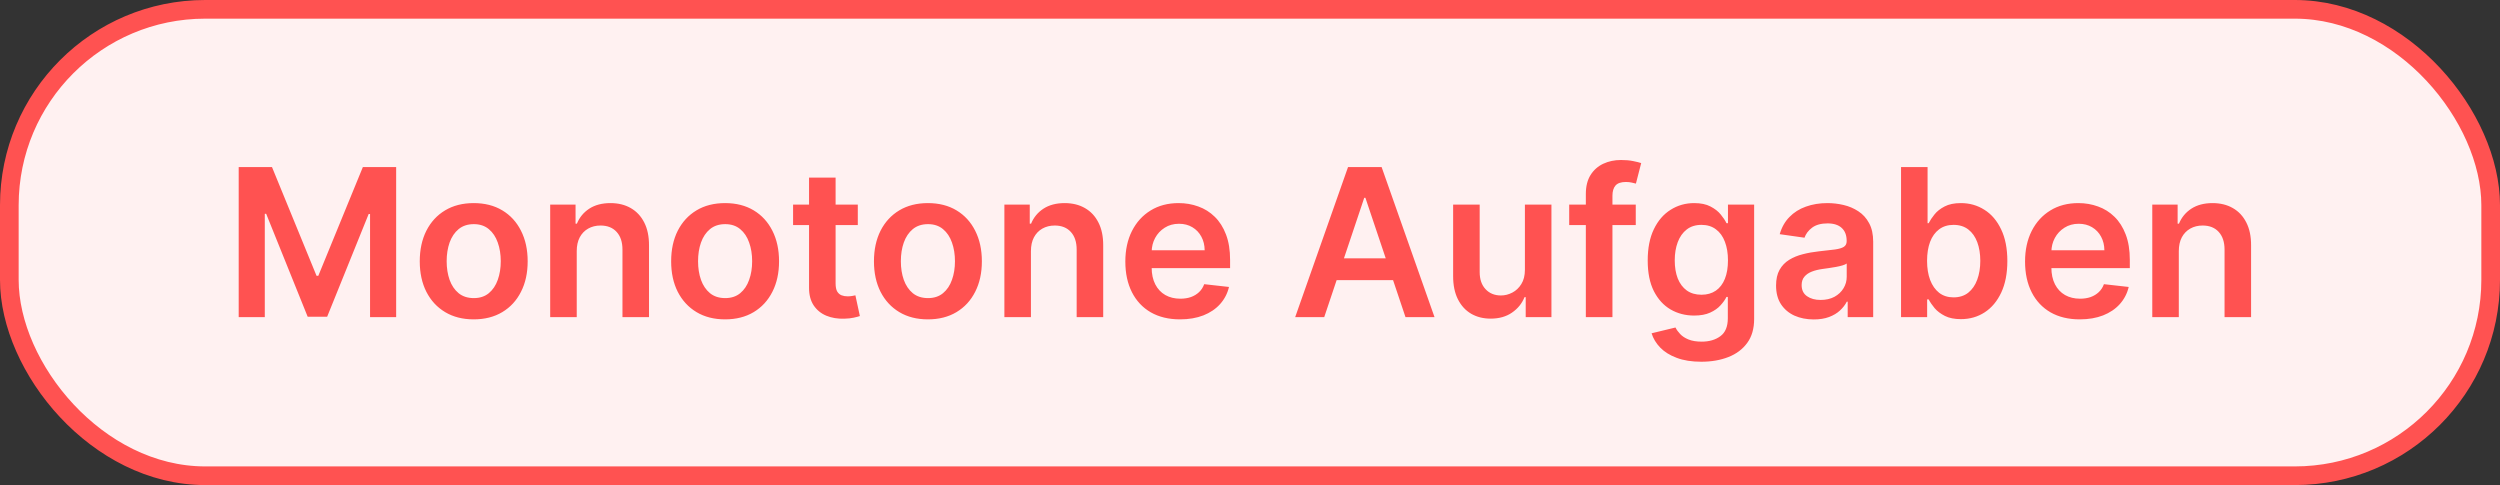 <?xml version="1.0" encoding="utf-8"?>
<svg xmlns="http://www.w3.org/2000/svg" fill="none" height="26" viewBox="0 0 134 26" width="134">
<rect x="0" y="0" width="134" height="26" fill="#333333" stroke="none"/>
<rect fill="#FFF1F1" height="25" rx="10.5" width="133" x="0.5" y="0.5"/>
<rect height="25" rx="10.5" stroke="#FF5251" width="133" x="0.5" y="0.5"/>
<path d="M12.794 8.953H14.578L16.967 14.784H17.061L19.45 8.953H21.234V17H19.835V11.472H19.76L17.536 16.976H16.491L14.267 11.46H14.193V17H12.794V8.953ZM25.391 17.118C24.802 17.118 24.291 16.988 23.859 16.729C23.426 16.47 23.091 16.107 22.853 15.64C22.617 15.174 22.499 14.629 22.499 14.006C22.499 13.382 22.617 12.836 22.853 12.367C23.091 11.899 23.426 11.534 23.859 11.275C24.291 11.016 24.802 10.886 25.391 10.886C25.98 10.886 26.491 11.016 26.923 11.275C27.356 11.534 27.69 11.899 27.925 12.367C28.164 12.836 28.283 13.382 28.283 14.006C28.283 14.629 28.164 15.174 27.925 15.64C27.69 16.107 27.356 16.47 26.923 16.729C26.491 16.988 25.98 17.118 25.391 17.118ZM25.399 15.978C25.718 15.978 25.986 15.891 26.2 15.715C26.415 15.537 26.575 15.299 26.68 15C26.787 14.701 26.841 14.369 26.841 14.002C26.841 13.633 26.787 13.299 26.68 13C26.575 12.699 26.415 12.459 26.2 12.281C25.986 12.103 25.718 12.014 25.399 12.014C25.071 12.014 24.799 12.103 24.582 12.281C24.367 12.459 24.206 12.699 24.098 13C23.994 13.299 23.941 13.633 23.941 14.002C23.941 14.369 23.994 14.701 24.098 15C24.206 15.299 24.367 15.537 24.582 15.715C24.799 15.891 25.071 15.978 25.399 15.978ZM30.913 13.464V17H29.49V10.965H30.85V11.99H30.921C31.059 11.652 31.281 11.384 31.584 11.185C31.891 10.986 32.27 10.886 32.72 10.886C33.137 10.886 33.499 10.975 33.809 11.153C34.12 11.331 34.361 11.589 34.532 11.927C34.704 12.265 34.789 12.675 34.787 13.157V17H33.364V13.377C33.364 12.974 33.26 12.658 33.05 12.43C32.843 12.202 32.556 12.088 32.19 12.088C31.941 12.088 31.719 12.143 31.526 12.253C31.334 12.361 31.184 12.517 31.074 12.721C30.966 12.925 30.913 13.173 30.913 13.464ZM38.865 17.118C38.276 17.118 37.765 16.988 37.333 16.729C36.901 16.47 36.566 16.107 36.327 15.64C36.091 15.174 35.974 14.629 35.974 14.006C35.974 13.382 36.091 12.836 36.327 12.367C36.566 11.899 36.901 11.534 37.333 11.275C37.765 11.016 38.276 10.886 38.865 10.886C39.455 10.886 39.966 11.016 40.398 11.275C40.83 11.534 41.164 11.899 41.4 12.367C41.638 12.836 41.757 13.382 41.757 14.006C41.757 14.629 41.638 15.174 41.4 15.64C41.164 16.107 40.83 16.47 40.398 16.729C39.966 16.988 39.455 17.118 38.865 17.118ZM38.873 15.978C39.193 15.978 39.46 15.891 39.675 15.715C39.89 15.537 40.05 15.299 40.154 15C40.262 14.701 40.315 14.369 40.315 14.002C40.315 13.633 40.262 13.299 40.154 13C40.05 12.699 39.89 12.459 39.675 12.281C39.46 12.103 39.193 12.014 38.873 12.014C38.546 12.014 38.273 12.103 38.056 12.281C37.841 12.459 37.68 12.699 37.573 13C37.468 13.299 37.416 13.633 37.416 14.002C37.416 14.369 37.468 14.701 37.573 15C37.68 15.299 37.841 15.537 38.056 15.715C38.273 15.891 38.546 15.978 38.873 15.978ZM45.978 10.965V12.065H42.509V10.965H45.978ZM43.365 9.519H44.788V15.185C44.788 15.376 44.817 15.523 44.874 15.625C44.935 15.724 45.013 15.792 45.11 15.829C45.207 15.866 45.314 15.884 45.432 15.884C45.521 15.884 45.603 15.877 45.676 15.864C45.752 15.851 45.809 15.84 45.849 15.829L46.089 16.941C46.013 16.967 45.904 16.996 45.762 17.027C45.623 17.059 45.453 17.077 45.252 17.082C44.895 17.093 44.574 17.039 44.289 16.921C44.003 16.801 43.777 16.615 43.609 16.363C43.444 16.112 43.363 15.798 43.365 15.42V9.519ZM49.736 17.118C49.146 17.118 48.636 16.988 48.203 16.729C47.771 16.47 47.436 16.107 47.197 15.64C46.962 15.174 46.844 14.629 46.844 14.006C46.844 13.382 46.962 12.836 47.197 12.367C47.436 11.899 47.771 11.534 48.203 11.275C48.636 11.016 49.146 10.886 49.736 10.886C50.325 10.886 50.836 11.016 51.268 11.275C51.7 11.534 52.035 11.899 52.27 12.367C52.509 12.836 52.628 13.382 52.628 14.006C52.628 14.629 52.509 15.174 52.27 15.64C52.035 16.107 51.7 16.47 51.268 16.729C50.836 16.988 50.325 17.118 49.736 17.118ZM49.744 15.978C50.063 15.978 50.331 15.891 50.545 15.715C50.76 15.537 50.92 15.299 51.025 15C51.132 14.701 51.186 14.369 51.186 14.002C51.186 13.633 51.132 13.299 51.025 13C50.92 12.699 50.76 12.459 50.545 12.281C50.331 12.103 50.063 12.014 49.744 12.014C49.416 12.014 49.144 12.103 48.926 12.281C48.712 12.459 48.55 12.699 48.443 13C48.338 13.299 48.286 13.633 48.286 14.002C48.286 14.369 48.338 14.701 48.443 15C48.55 15.299 48.712 15.537 48.926 15.715C49.144 15.891 49.416 15.978 49.744 15.978ZM55.258 13.464V17H53.835V10.965H55.195V11.99H55.265C55.404 11.652 55.626 11.384 55.929 11.185C56.236 10.986 56.614 10.886 57.065 10.886C57.481 10.886 57.844 10.975 58.153 11.153C58.465 11.331 58.706 11.589 58.876 11.927C59.049 12.265 59.134 12.675 59.132 13.157V17H57.709V13.377C57.709 12.974 57.605 12.658 57.395 12.43C57.188 12.202 56.901 12.088 56.535 12.088C56.286 12.088 56.064 12.143 55.87 12.253C55.679 12.361 55.529 12.517 55.419 12.721C55.311 12.925 55.258 13.173 55.258 13.464ZM63.25 17.118C62.645 17.118 62.122 16.992 61.682 16.741C61.244 16.487 60.908 16.128 60.672 15.664C60.436 15.198 60.318 14.649 60.318 14.018C60.318 13.397 60.436 12.852 60.672 12.383C60.91 11.912 61.243 11.545 61.67 11.283C62.097 11.018 62.599 10.886 63.175 10.886C63.547 10.886 63.898 10.946 64.228 11.067C64.561 11.185 64.854 11.368 65.108 11.617C65.365 11.866 65.567 12.183 65.713 12.568C65.86 12.95 65.933 13.406 65.933 13.935V14.371H60.986V13.413H64.57C64.567 13.14 64.508 12.898 64.393 12.686C64.278 12.471 64.117 12.302 63.91 12.179C63.705 12.056 63.467 11.994 63.195 11.994C62.904 11.994 62.648 12.065 62.428 12.206C62.208 12.345 62.037 12.528 61.914 12.756C61.793 12.982 61.732 13.229 61.729 13.499V14.336C61.729 14.687 61.793 14.988 61.922 15.24C62.05 15.489 62.229 15.68 62.46 15.813C62.69 15.944 62.96 16.01 63.269 16.01C63.476 16.01 63.663 15.981 63.831 15.923C63.999 15.863 64.144 15.775 64.267 15.66C64.39 15.545 64.483 15.402 64.546 15.232L65.874 15.381C65.791 15.732 65.631 16.039 65.395 16.301C65.162 16.56 64.863 16.762 64.499 16.906C64.135 17.047 63.718 17.118 63.25 17.118ZM70.978 17H69.421L72.255 8.953H74.054L76.891 17H75.335L73.186 10.603H73.123L70.978 17ZM71.029 13.845H75.272V15.016H71.029V13.845ZM81.735 14.462V10.965H83.157V17H81.778V15.927H81.715C81.579 16.265 81.355 16.542 81.043 16.756C80.734 16.971 80.353 17.079 79.9 17.079C79.504 17.079 79.155 16.991 78.851 16.815C78.55 16.637 78.314 16.379 78.144 16.041C77.973 15.701 77.888 15.29 77.888 14.807V10.965H79.311V14.587C79.311 14.97 79.415 15.274 79.625 15.499C79.835 15.724 80.109 15.837 80.45 15.837C80.66 15.837 80.863 15.786 81.059 15.684C81.256 15.582 81.417 15.43 81.542 15.228C81.671 15.024 81.735 14.768 81.735 14.462ZM87.677 10.965V12.065H84.109V10.965H87.677ZM85.001 17V10.395C85.001 9.989 85.085 9.651 85.253 9.381C85.423 9.111 85.651 8.91 85.936 8.776C86.222 8.642 86.539 8.576 86.887 8.576C87.133 8.576 87.352 8.595 87.543 8.635C87.735 8.674 87.876 8.709 87.968 8.741L87.685 9.841C87.625 9.823 87.549 9.804 87.457 9.786C87.365 9.765 87.263 9.754 87.15 9.754C86.886 9.754 86.699 9.819 86.589 9.947C86.481 10.073 86.427 10.253 86.427 10.489V17H85.001ZM91.189 19.389C90.678 19.389 90.239 19.32 89.873 19.181C89.506 19.044 89.211 18.861 88.988 18.631C88.766 18.4 88.611 18.145 88.525 17.864L89.806 17.554C89.863 17.672 89.947 17.788 90.057 17.904C90.167 18.022 90.315 18.119 90.501 18.195C90.69 18.273 90.927 18.312 91.212 18.312C91.616 18.312 91.95 18.214 92.214 18.018C92.479 17.824 92.611 17.504 92.611 17.059V15.915H92.54C92.467 16.062 92.36 16.213 92.218 16.367C92.079 16.522 91.895 16.652 91.664 16.756C91.436 16.861 91.15 16.914 90.804 16.914C90.34 16.914 89.92 16.805 89.542 16.587C89.168 16.367 88.869 16.04 88.647 15.605C88.427 15.168 88.317 14.62 88.317 13.963C88.317 13.3 88.427 12.741 88.647 12.285C88.869 11.826 89.169 11.479 89.546 11.244C89.924 11.005 90.344 10.886 90.808 10.886C91.161 10.886 91.452 10.946 91.68 11.067C91.91 11.185 92.094 11.327 92.23 11.495C92.366 11.66 92.47 11.816 92.54 11.963H92.619V10.965H94.022V17.098C94.022 17.614 93.899 18.041 93.652 18.379C93.406 18.717 93.07 18.97 92.643 19.137C92.216 19.305 91.731 19.389 91.189 19.389ZM91.201 15.798C91.502 15.798 91.758 15.724 91.971 15.578C92.183 15.431 92.344 15.22 92.454 14.945C92.564 14.67 92.619 14.34 92.619 13.955C92.619 13.575 92.564 13.242 92.454 12.957C92.347 12.671 92.187 12.45 91.975 12.293C91.765 12.133 91.507 12.053 91.201 12.053C90.884 12.053 90.619 12.136 90.407 12.301C90.195 12.466 90.035 12.692 89.927 12.98C89.82 13.266 89.766 13.591 89.766 13.955C89.766 14.324 89.82 14.648 89.927 14.925C90.037 15.2 90.199 15.415 90.411 15.57C90.626 15.722 90.889 15.798 91.201 15.798ZM97.216 17.122C96.834 17.122 96.489 17.054 96.183 16.918C95.879 16.779 95.638 16.574 95.46 16.305C95.284 16.035 95.197 15.702 95.197 15.306C95.197 14.966 95.26 14.684 95.385 14.462C95.511 14.239 95.683 14.061 95.9 13.927C96.117 13.794 96.362 13.693 96.635 13.625C96.91 13.554 97.194 13.503 97.487 13.472C97.841 13.435 98.128 13.402 98.348 13.373C98.568 13.342 98.728 13.295 98.827 13.232C98.93 13.166 98.981 13.066 98.981 12.929V12.906C98.981 12.61 98.893 12.38 98.717 12.218C98.542 12.056 98.289 11.974 97.959 11.974C97.611 11.974 97.334 12.05 97.13 12.202C96.928 12.354 96.792 12.534 96.721 12.741L95.393 12.552C95.498 12.185 95.671 11.879 95.912 11.633C96.153 11.384 96.448 11.198 96.796 11.075C97.144 10.949 97.529 10.886 97.951 10.886C98.242 10.886 98.531 10.92 98.819 10.988C99.108 11.056 99.371 11.169 99.609 11.326C99.848 11.481 100.039 11.691 100.183 11.959C100.33 12.226 100.403 12.56 100.403 12.961V17H99.036V16.171H98.988C98.902 16.339 98.78 16.496 98.623 16.642C98.468 16.787 98.273 16.903 98.037 16.992C97.804 17.079 97.531 17.122 97.216 17.122ZM97.586 16.077C97.871 16.077 98.119 16.02 98.328 15.908C98.538 15.792 98.699 15.64 98.812 15.452C98.927 15.263 98.984 15.058 98.984 14.835V14.124C98.94 14.16 98.864 14.194 98.757 14.226C98.652 14.257 98.534 14.285 98.403 14.308C98.272 14.332 98.142 14.353 98.014 14.371C97.886 14.39 97.774 14.405 97.68 14.418C97.468 14.447 97.278 14.494 97.11 14.56C96.943 14.625 96.81 14.717 96.713 14.835C96.616 14.95 96.568 15.1 96.568 15.283C96.568 15.545 96.664 15.743 96.855 15.876C97.046 16.01 97.29 16.077 97.586 16.077ZM101.896 17V8.953H103.318V11.963H103.377C103.451 11.816 103.554 11.66 103.688 11.495C103.821 11.327 104.002 11.185 104.23 11.067C104.458 10.946 104.749 10.886 105.102 10.886C105.569 10.886 105.989 11.005 106.364 11.244C106.741 11.479 107.04 11.829 107.26 12.293C107.482 12.754 107.594 13.32 107.594 13.99C107.594 14.653 107.485 15.216 107.267 15.68C107.05 16.143 106.754 16.497 106.379 16.741C106.005 16.984 105.58 17.106 105.106 17.106C104.761 17.106 104.474 17.049 104.246 16.933C104.018 16.818 103.835 16.679 103.696 16.517C103.559 16.352 103.453 16.196 103.377 16.049H103.295V17H101.896ZM103.291 13.982C103.291 14.373 103.346 14.714 103.456 15.008C103.569 15.301 103.73 15.53 103.939 15.695C104.151 15.858 104.408 15.939 104.709 15.939C105.024 15.939 105.287 15.855 105.499 15.688C105.711 15.517 105.871 15.286 105.979 14.992C106.089 14.696 106.144 14.36 106.144 13.982C106.144 13.608 106.09 13.275 105.983 12.984C105.875 12.694 105.715 12.466 105.503 12.301C105.291 12.136 105.026 12.053 104.709 12.053C104.406 12.053 104.148 12.133 103.935 12.293C103.723 12.453 103.562 12.677 103.452 12.965C103.345 13.253 103.291 13.592 103.291 13.982ZM111.475 17.118C110.87 17.118 110.347 16.992 109.907 16.741C109.469 16.487 109.133 16.128 108.897 15.664C108.661 15.198 108.543 14.649 108.543 14.018C108.543 13.397 108.661 12.852 108.897 12.383C109.135 11.912 109.468 11.545 109.895 11.283C110.322 11.018 110.824 10.886 111.4 10.886C111.772 10.886 112.123 10.946 112.453 11.067C112.786 11.185 113.079 11.368 113.333 11.617C113.59 11.866 113.792 12.183 113.938 12.568C114.085 12.95 114.158 13.406 114.158 13.935V14.371H109.211V13.413H112.795C112.792 13.14 112.733 12.898 112.618 12.686C112.503 12.471 112.342 12.302 112.135 12.179C111.93 12.056 111.692 11.994 111.42 11.994C111.129 11.994 110.874 12.065 110.653 12.206C110.433 12.345 110.262 12.528 110.139 12.756C110.018 12.982 109.957 13.229 109.954 13.499V14.336C109.954 14.687 110.018 14.988 110.147 15.24C110.275 15.489 110.454 15.68 110.685 15.813C110.915 15.944 111.185 16.01 111.494 16.01C111.701 16.01 111.889 15.981 112.056 15.923C112.224 15.863 112.369 15.775 112.492 15.66C112.615 15.545 112.708 15.402 112.771 15.232L114.099 15.381C114.016 15.732 113.856 16.039 113.62 16.301C113.387 16.56 113.088 16.762 112.724 16.906C112.36 17.047 111.944 17.118 111.475 17.118ZM116.784 13.464V17H115.362V10.965H116.721V11.99H116.792C116.931 11.652 117.152 11.384 117.456 11.185C117.763 10.986 118.141 10.886 118.592 10.886C119.008 10.886 119.371 10.975 119.68 11.153C119.992 11.331 120.233 11.589 120.403 11.927C120.576 12.265 120.661 12.675 120.658 13.157V17H119.236V13.377C119.236 12.974 119.131 12.658 118.922 12.43C118.715 12.202 118.428 12.088 118.061 12.088C117.812 12.088 117.591 12.143 117.397 12.253C117.206 12.361 117.055 12.517 116.945 12.721C116.838 12.925 116.784 13.173 116.784 13.464Z" fill="#FF5251"/>
</svg>